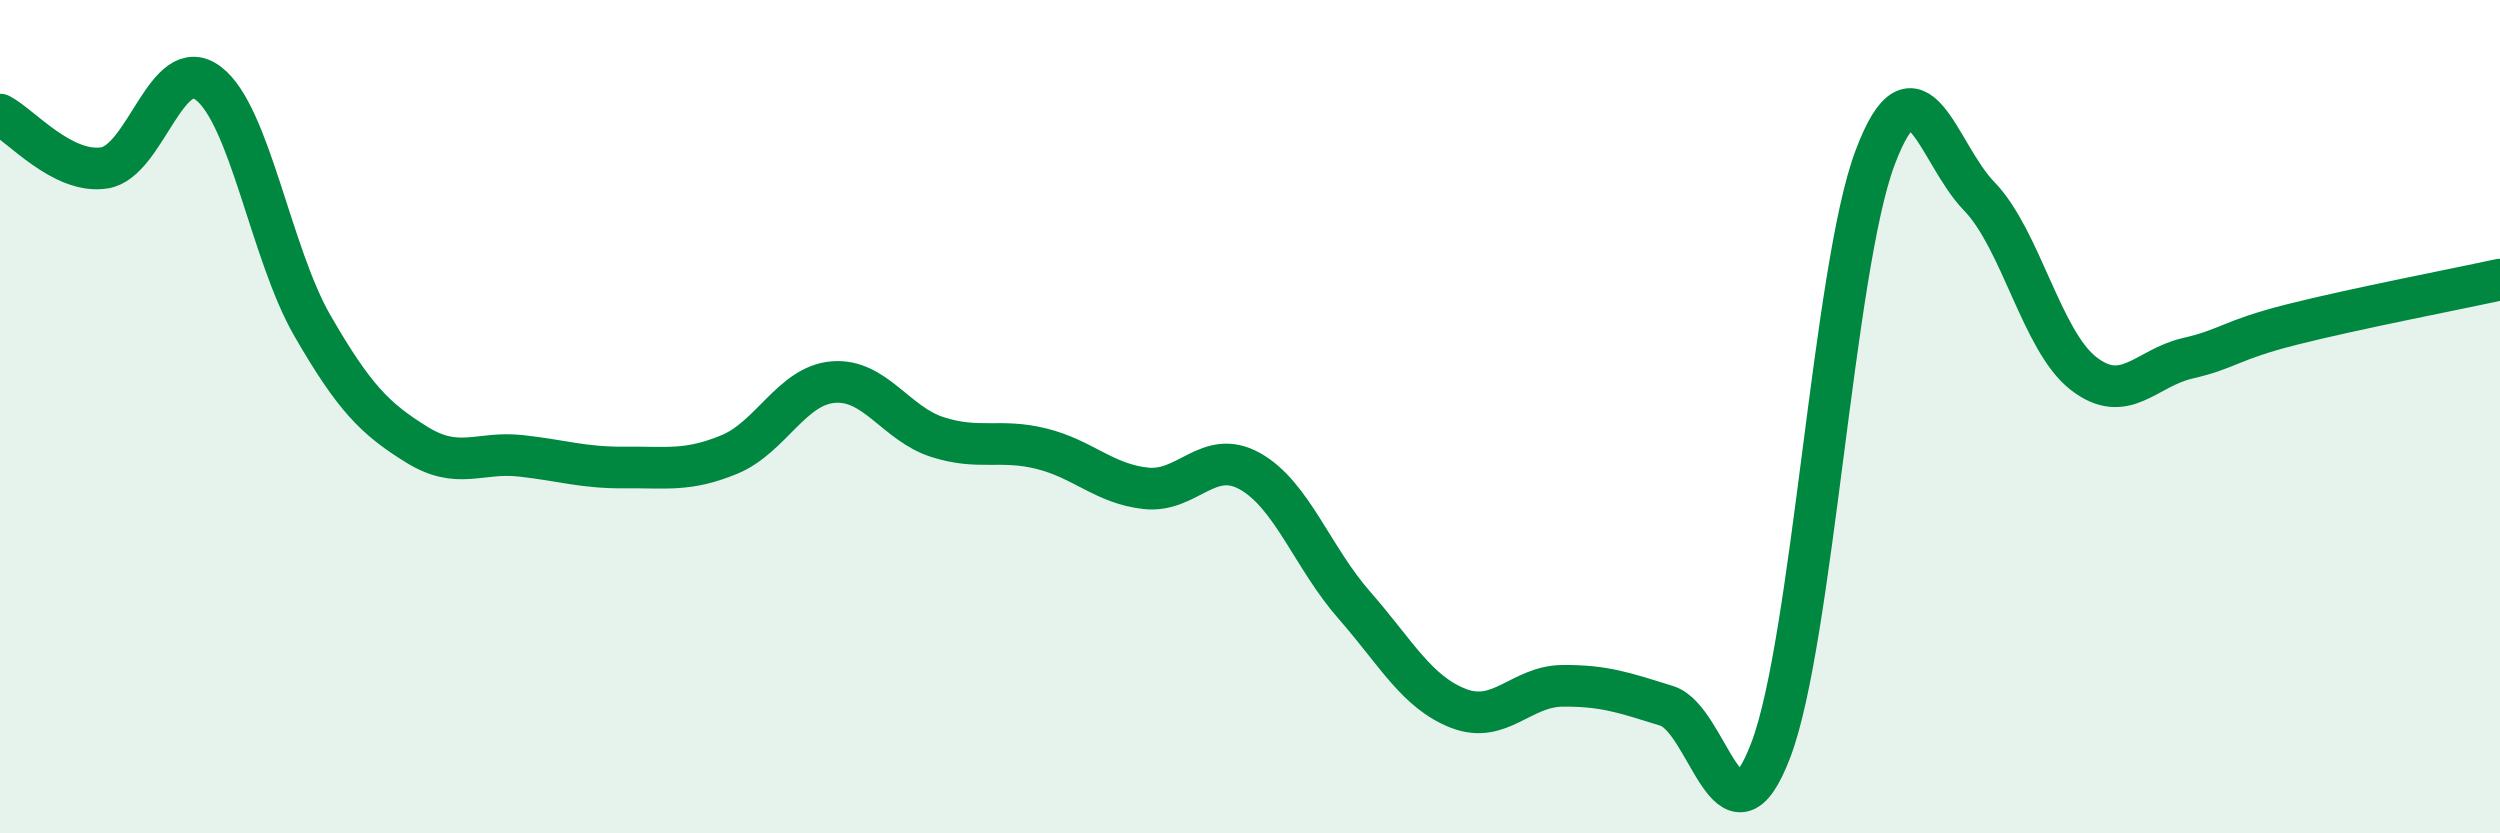 
    <svg width="60" height="20" viewBox="0 0 60 20" xmlns="http://www.w3.org/2000/svg">
      <path
        d="M 0,2.75 C 0.5,3.01 1.5,4.18 2.5,4.03 C 3.5,3.88 4,1.24 5,2 C 6,2.76 6.5,6.09 7.5,7.82 C 8.5,9.55 9,10.05 10,10.67 C 11,11.29 11.5,10.83 12.5,10.94 C 13.5,11.05 14,11.23 15,11.22 C 16,11.21 16.5,11.32 17.5,10.91 C 18.5,10.5 19,9.25 20,9.17 C 21,9.09 21.5,10.17 22.5,10.49 C 23.5,10.81 24,10.52 25,10.77 C 26,11.02 26.5,11.61 27.5,11.72 C 28.5,11.83 29,10.75 30,11.31 C 31,11.87 31.5,13.38 32.5,14.52 C 33.5,15.66 34,16.61 35,17 C 36,17.39 36.5,16.47 37.5,16.46 C 38.5,16.45 39,16.63 40,16.94 C 41,17.25 41.5,20.63 42.5,18 C 43.5,15.37 44,6.45 45,3.79 C 46,1.13 46.5,3.68 47.5,4.71 C 48.5,5.74 49,8.18 50,8.96 C 51,9.74 51.5,8.83 52.5,8.6 C 53.5,8.37 53.5,8.17 55,7.79 C 56.5,7.41 59,6.93 60,6.71L60 20L0 20Z"
        fill="#008740"
        opacity="0.1"
        stroke-linecap="round"
        stroke-linejoin="round"
      />
      <path
        d="M 0,2.75 C 0.5,3.01 1.5,4.18 2.5,4.03 C 3.5,3.88 4,1.24 5,2 C 6,2.76 6.5,6.09 7.5,7.82 C 8.5,9.55 9,10.05 10,10.67 C 11,11.29 11.5,10.83 12.5,10.94 C 13.5,11.05 14,11.23 15,11.22 C 16,11.21 16.5,11.32 17.5,10.91 C 18.5,10.5 19,9.25 20,9.17 C 21,9.09 21.5,10.17 22.5,10.49 C 23.5,10.81 24,10.52 25,10.77 C 26,11.02 26.5,11.61 27.5,11.72 C 28.5,11.83 29,10.75 30,11.31 C 31,11.87 31.5,13.38 32.5,14.52 C 33.5,15.66 34,16.61 35,17 C 36,17.39 36.5,16.47 37.5,16.46 C 38.5,16.45 39,16.63 40,16.94 C 41,17.25 41.5,20.63 42.5,18 C 43.5,15.37 44,6.45 45,3.79 C 46,1.13 46.5,3.68 47.5,4.71 C 48.5,5.74 49,8.18 50,8.96 C 51,9.74 51.5,8.83 52.5,8.6 C 53.5,8.37 53.5,8.17 55,7.79 C 56.5,7.41 59,6.93 60,6.71"
        stroke="#008740"
        stroke-width="1"
        fill="none"
        stroke-linecap="round"
        stroke-linejoin="round"
      />
    </svg>
  